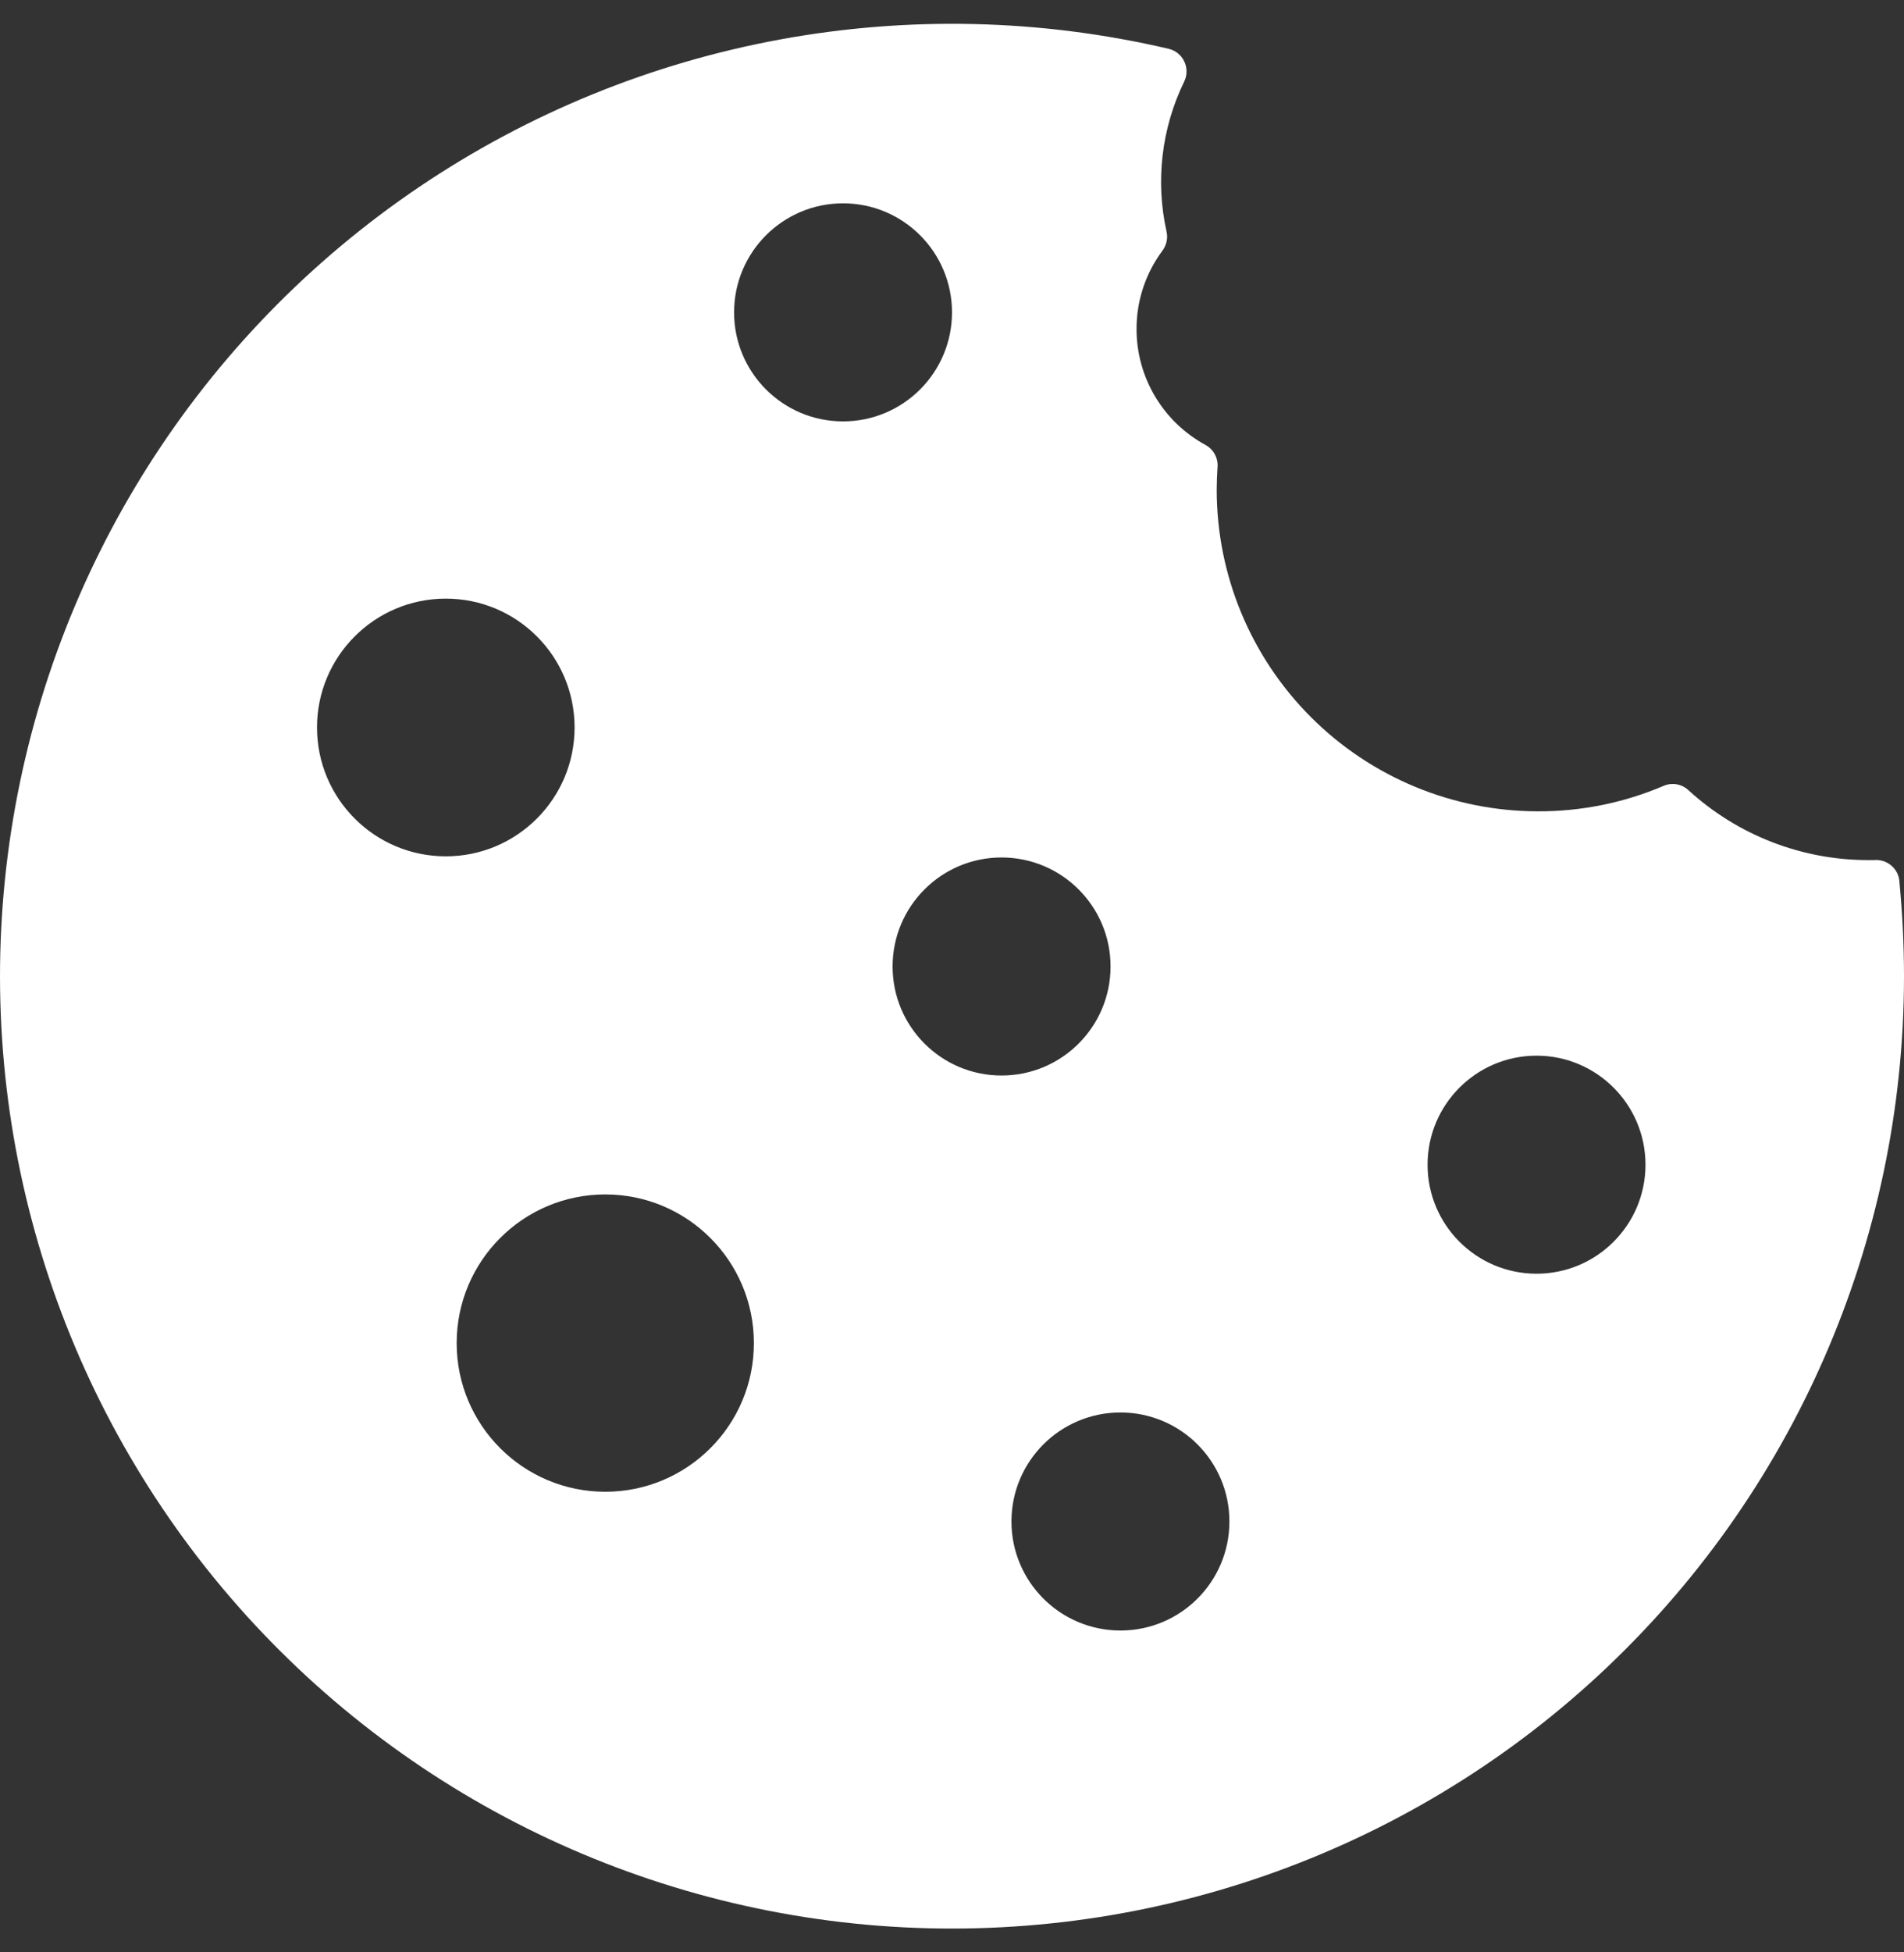 <svg width="40" height="41" viewBox="0 0 40 41" fill="none" xmlns="http://www.w3.org/2000/svg">
<rect x="0" y="0" width="40" height="41" fill="#333333" stroke="none"/>
<path fill-rule="evenodd" clip-rule="evenodd" d="M39.903 18.501C39.891 18.371 39.828 18.253 39.725 18.17C39.625 18.087 39.493 18.049 39.363 18.062H39.255C37.854 18.064 36.504 17.539 35.47 16.593C35.33 16.462 35.125 16.427 34.95 16.503C34.116 16.859 33.217 17.041 32.309 17.038C30.522 17.036 28.807 16.326 27.542 15.061C26.277 13.797 25.564 12.082 25.561 10.295C25.561 10.136 25.568 9.97 25.578 9.807L25.579 9.806C25.592 9.615 25.493 9.435 25.326 9.344C24.433 8.859 23.877 7.926 23.877 6.911C23.875 6.318 24.067 5.739 24.421 5.264C24.506 5.15 24.538 5.004 24.508 4.866C24.27 3.802 24.402 2.692 24.878 1.713C24.943 1.58 24.943 1.425 24.88 1.292C24.818 1.157 24.696 1.059 24.553 1.025C19.129 -0.243 13.423 0.809 8.807 3.926C4.191 7.043 1.085 11.944 0.235 17.448C-0.616 22.954 0.869 28.563 4.329 32.928C7.791 37.292 12.914 40.014 18.467 40.441C24.021 40.867 29.501 38.96 33.587 35.177C37.675 31.391 39.998 26.074 40 20.505C40 19.855 39.968 19.182 39.902 18.502L39.903 18.501ZM20 6.56C20 7.824 18.976 8.849 17.711 8.849C16.447 8.849 15.422 7.824 15.422 6.56C15.422 5.295 16.447 4.27 17.711 4.27C18.976 4.27 20 5.295 20 6.56ZM21.041 22.586C22.305 22.586 23.331 21.561 23.331 20.296C23.331 19.032 22.305 18.007 21.041 18.007C19.777 18.007 18.752 19.032 18.752 20.296C18.752 21.561 19.777 22.586 21.041 22.586ZM12.071 15.277C12.071 16.771 10.86 17.983 9.366 17.983C7.871 17.983 6.66 16.771 6.66 15.277C6.66 13.783 7.871 12.571 9.366 12.571C10.86 12.571 12.071 13.783 12.071 15.277ZM12.716 31.327C14.44 31.327 15.838 29.929 15.838 28.205C15.838 26.481 14.44 25.083 12.716 25.083C10.992 25.083 9.594 26.481 9.594 28.205C9.594 29.929 10.992 31.327 12.716 31.327ZM25.828 31.951C25.828 33.216 24.803 34.241 23.539 34.241C22.274 34.241 21.249 33.216 21.249 31.951C21.249 30.687 22.274 29.662 23.539 29.662C24.803 29.662 25.828 30.687 25.828 31.951ZM32.28 26.748C33.544 26.748 34.569 25.723 34.569 24.459C34.569 23.195 33.544 22.169 32.28 22.169C31.016 22.169 29.991 23.195 29.991 24.459C29.991 25.723 31.016 26.748 32.28 26.748Z" fill="white"/>
</svg>
